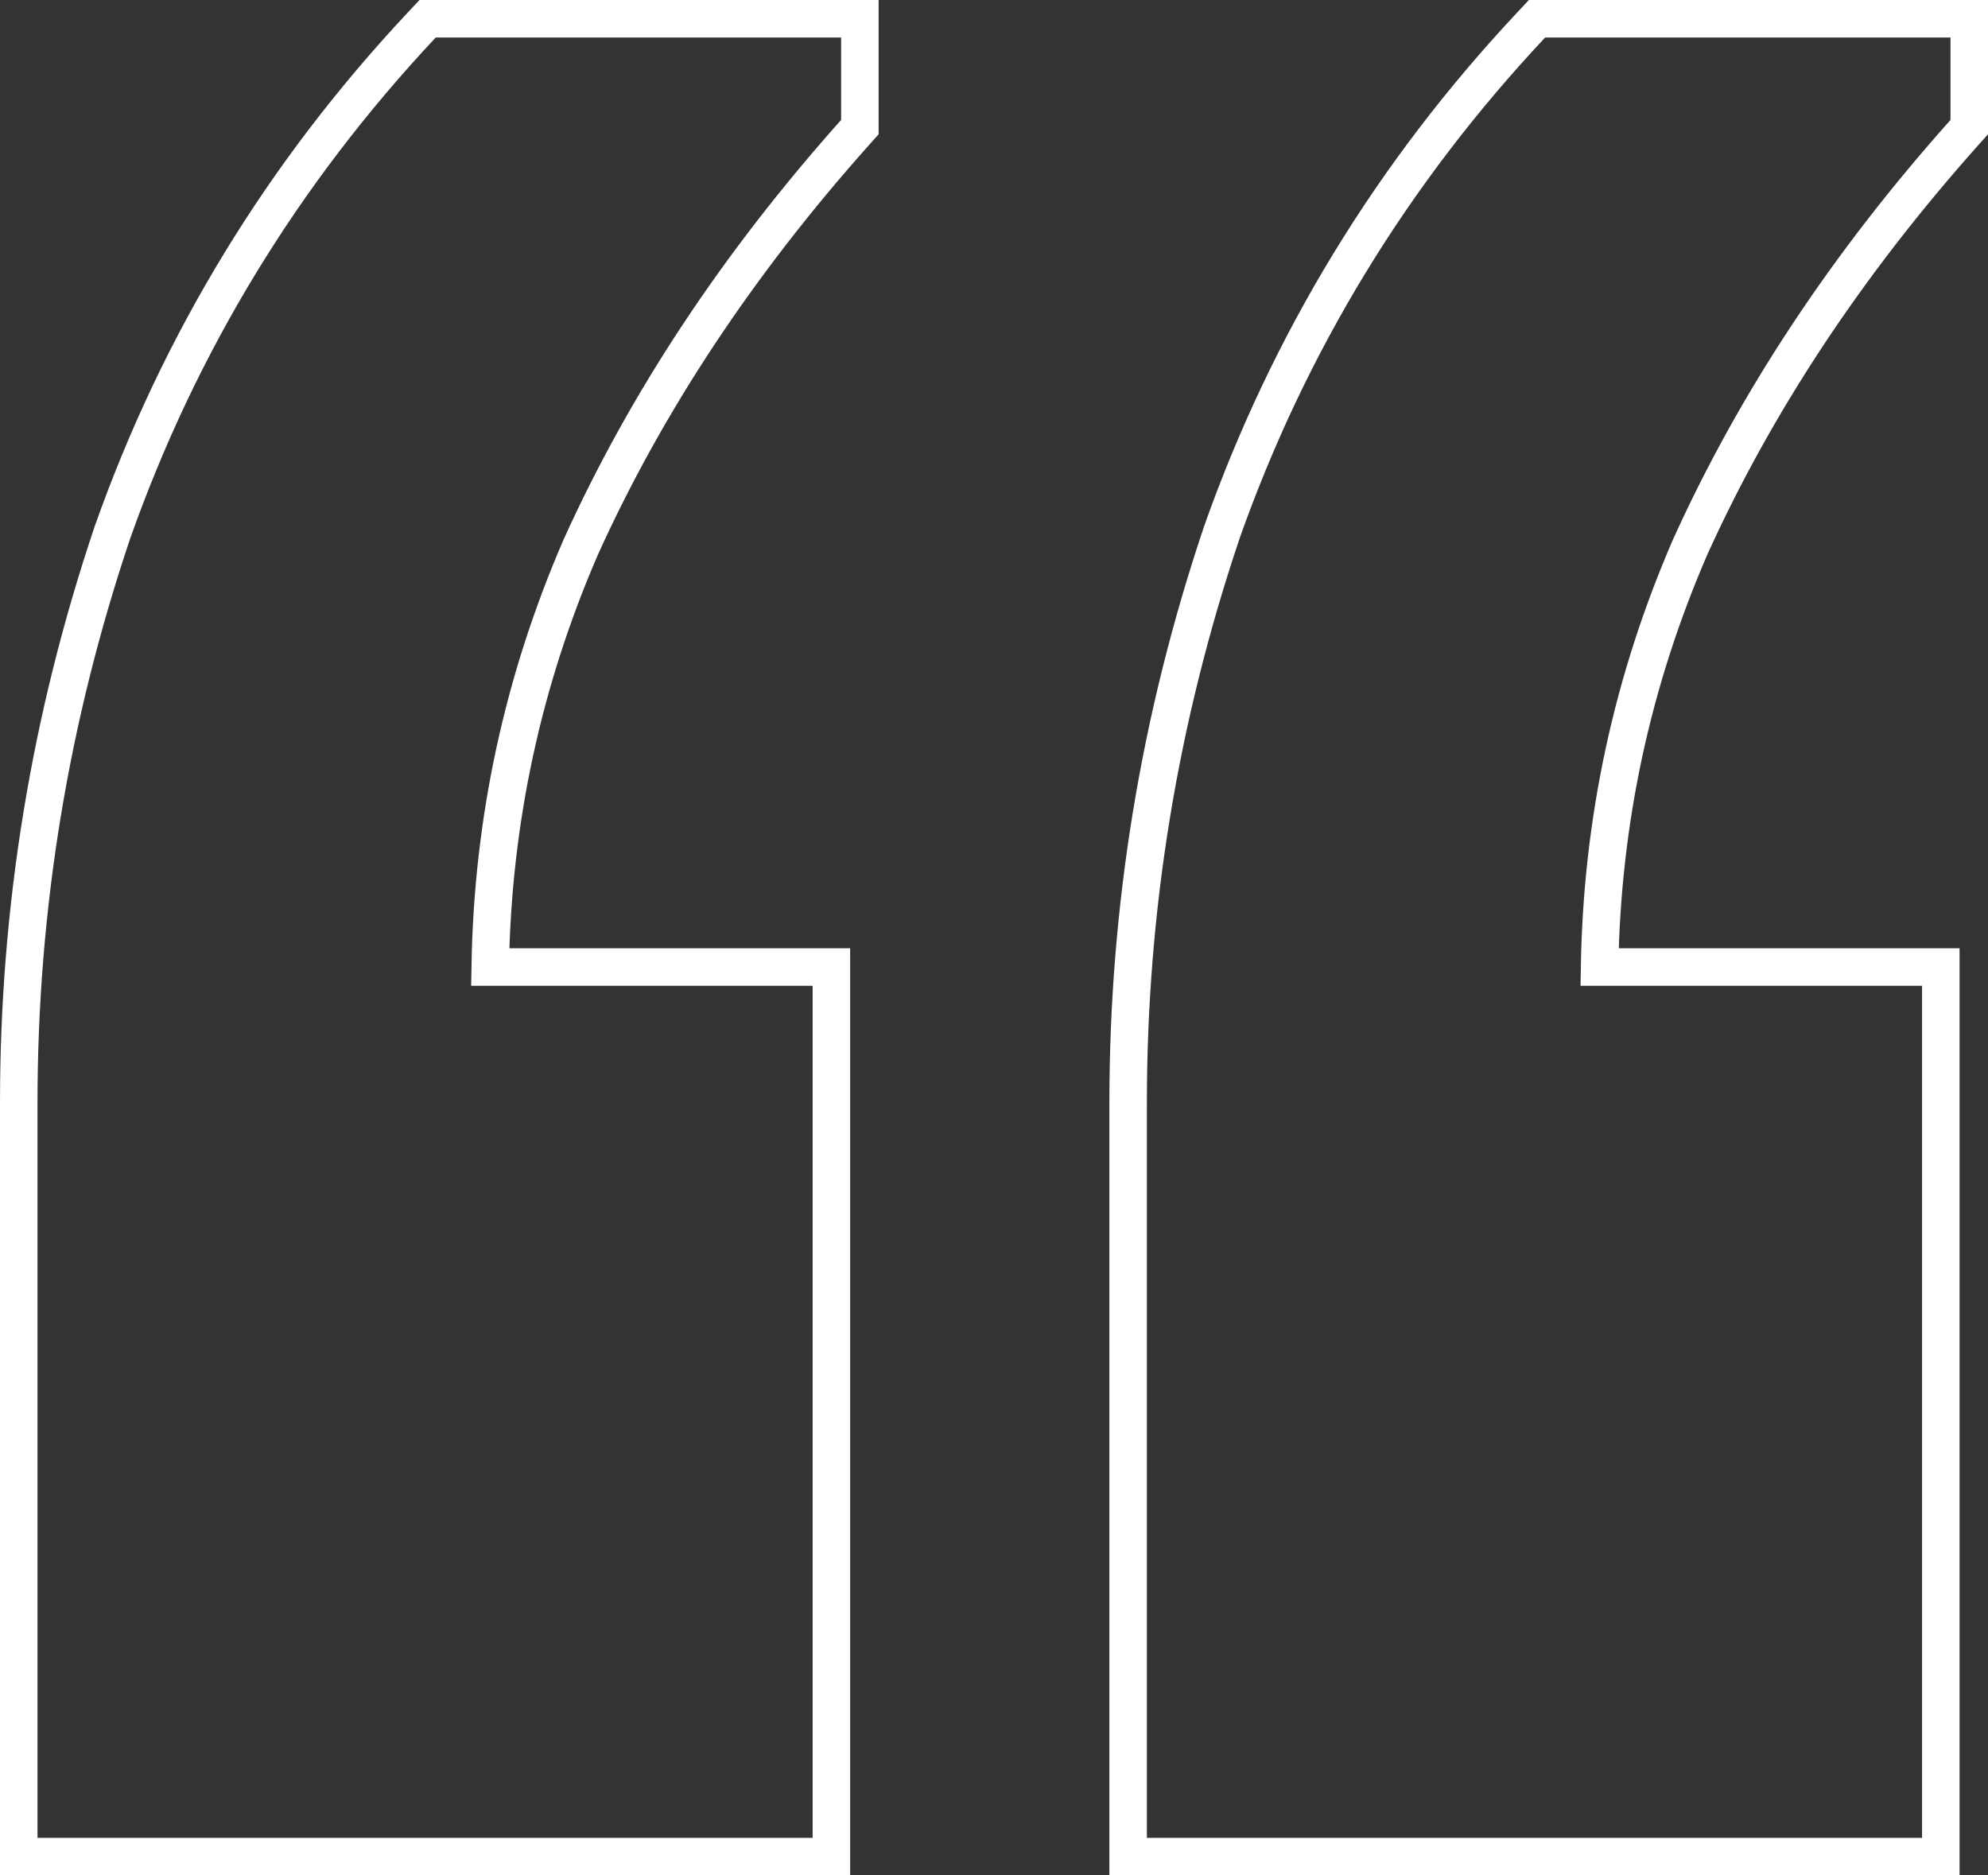 <svg width="53" height="50" viewBox="0 0 53 50" fill="none" xmlns="http://www.w3.org/2000/svg">
<rect x="0" y="0" width="53" height="50" fill="#333333" stroke="none"/>
<path d="M22.924 1V0.5H22.424H11.617H11.4L11.252 0.658C7.54 4.616 4.786 9.134 2.993 14.207L2.993 14.207L2.991 14.215C1.33 19.151 0.5 24.213 0.5 29.397V49V49.5H1H21.665H22.165V49V26.282V25.782H21.665H13.069C13.132 21.881 13.938 18.146 15.487 14.577C17.233 10.72 19.668 7.038 22.797 3.531L22.924 3.389V3.198V1ZM52.5 1V0.5H52H41.193H40.977L40.829 0.658C37.116 4.616 34.362 9.134 32.569 14.207L32.569 14.207L32.567 14.215C30.907 19.151 30.076 24.213 30.076 29.397V49V49.5H30.576H51.242H51.742V49V26.282V25.782H51.242H42.645C42.709 21.88 43.514 18.146 45.063 14.577C46.809 10.72 49.244 7.038 52.373 3.531L52.5 3.389V3.198V1Z" stroke="white"/>
</svg>
